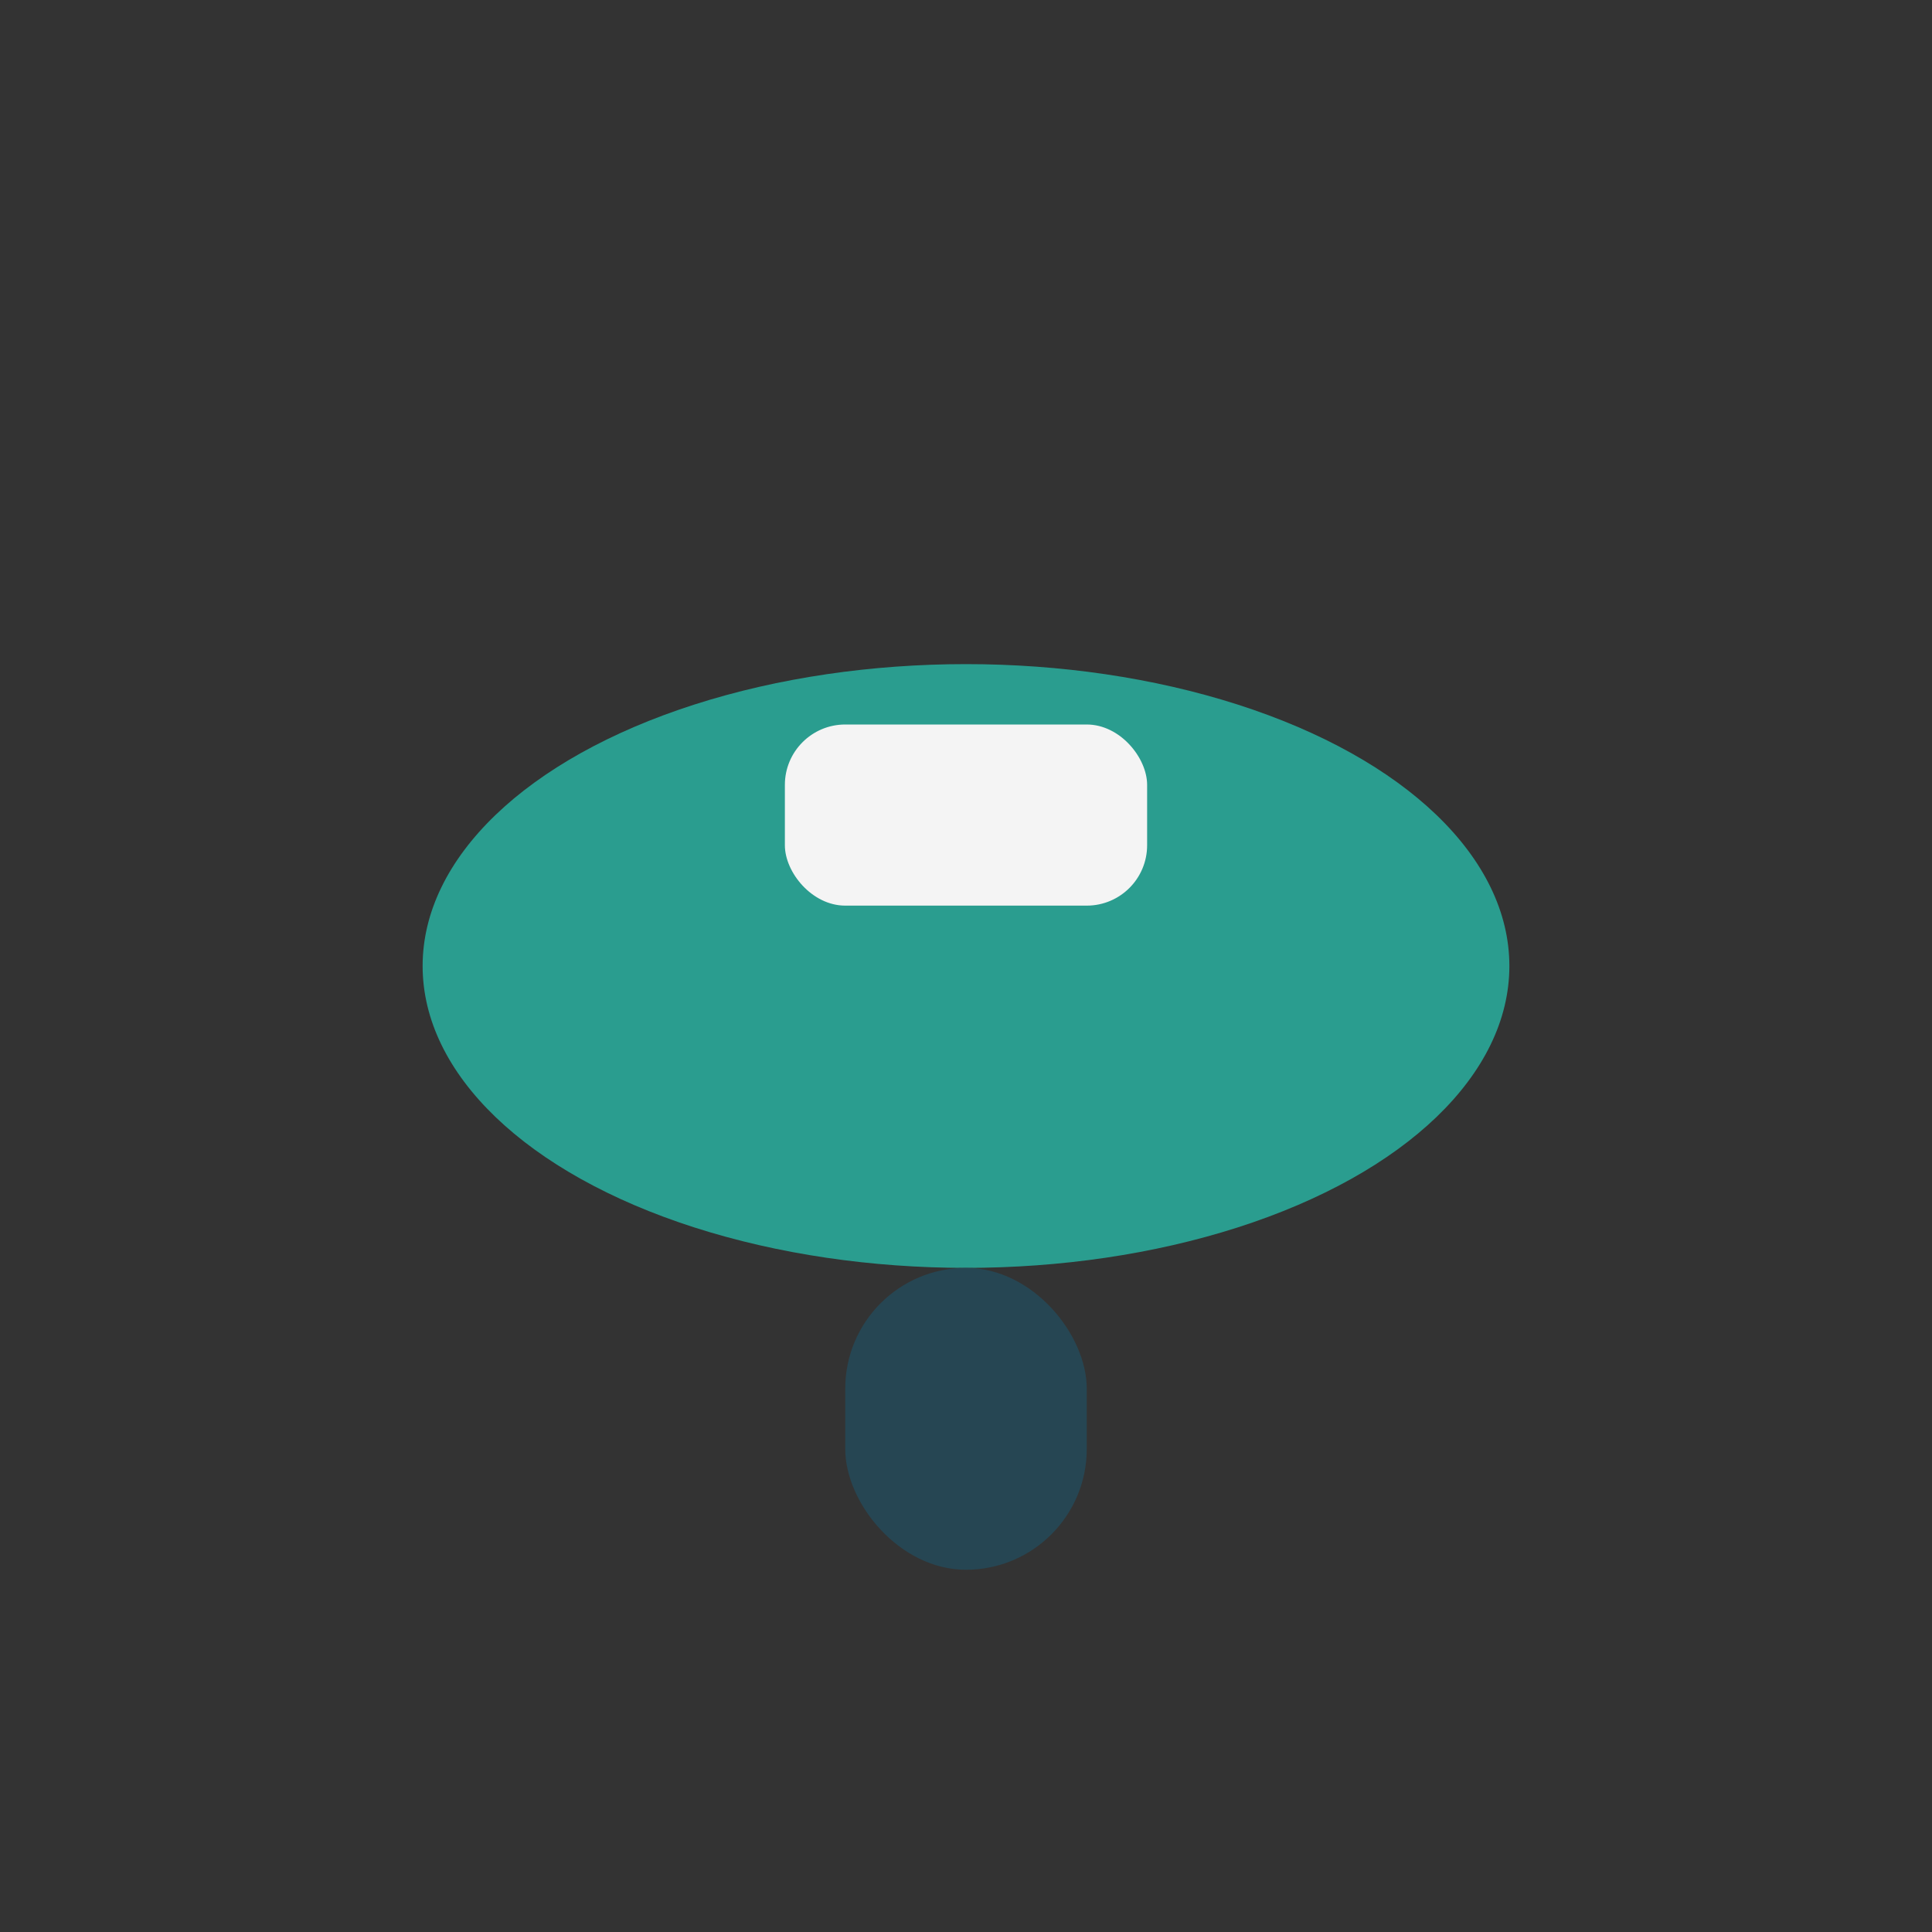 <?xml version="1.0" encoding="UTF-8"?>
<svg xmlns="http://www.w3.org/2000/svg" width="32" height="32" viewBox="0 0 32 32"><rect x="0" y="0" width="32" height="32" fill="#333333" stroke="none"/><ellipse cx="16" cy="16" rx="9" ry="5" fill="#2A9D8F"/><rect x="14" y="21" width="4" height="5" rx="2" fill="#264653"/><rect x="13" y="12" width="6" height="3" rx="1" fill="#F4F4F4"/></svg>